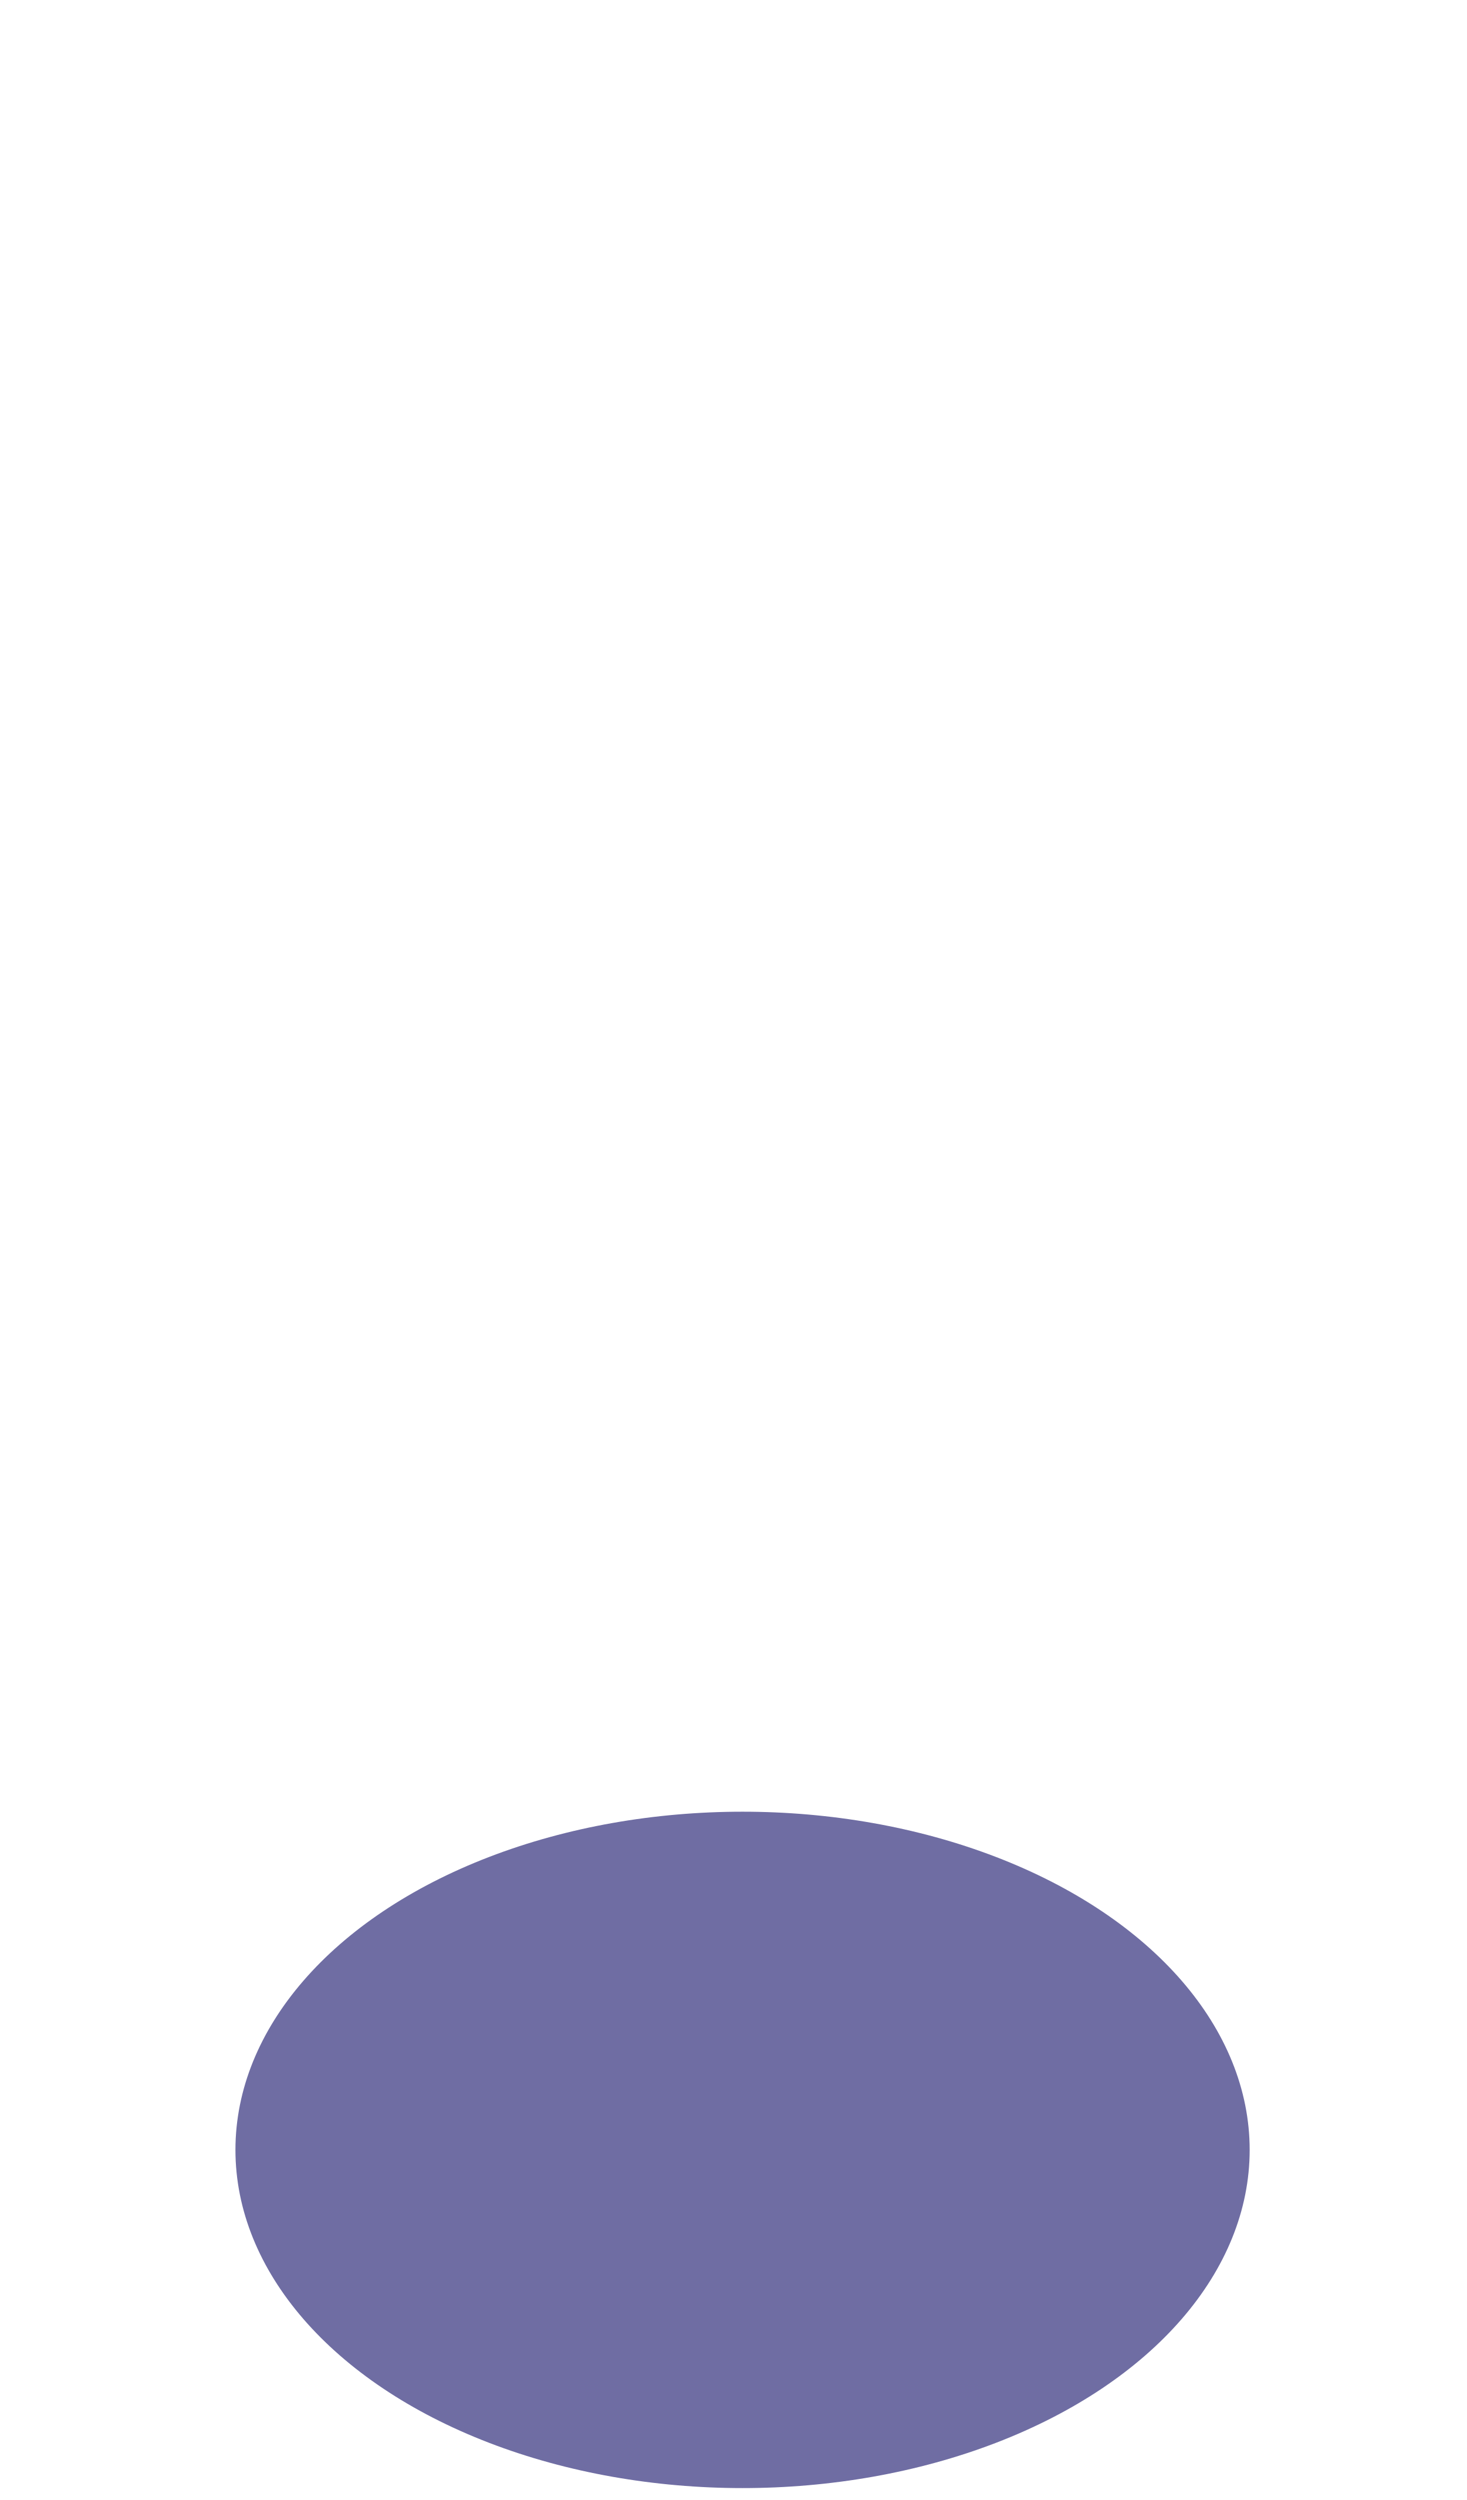 <svg width="81" height="138" viewBox="0 0 81 138" fill="none" xmlns="http://www.w3.org/2000/svg">
<g filter="url(#filter0_i_100_3606)">
<circle cx="40.5" cy="40.5" r="40.5" fill="url(#paint0_linear_100_3606)"/>
<circle cx="40.5" cy="40.5" r="40.5" fill="url(#paint1_linear_100_3606)" fill-opacity="0.2"/>
</g>
<ellipse cx="41" cy="118.667" rx="28" ry="18.667" fill="#6F6DA3"/>
<defs>
<filter id="filter0_i_100_3606" x="0" y="-7.755" width="87.032" height="88.755" filterUnits="userSpaceOnUse" color-interpolation-filters="sRGB">
<feFlood flood-opacity="0" result="BackgroundImageFix"/>
<feBlend mode="normal" in="SourceGraphic" in2="BackgroundImageFix" result="shape"/>
<feColorMatrix in="SourceAlpha" type="matrix" values="0 0 0 0 0 0 0 0 0 0 0 0 0 0 0 0 0 0 127 0" result="hardAlpha"/>
<feOffset dx="6.032" dy="-7.755"/>
<feGaussianBlur stdDeviation="6.463"/>
<feComposite in2="hardAlpha" operator="arithmetic" k2="-1" k3="1"/>
<feColorMatrix type="matrix" values="0 0 0 0 0.435 0 0 0 0 0.427 0 0 0 0 0.639 0 0 0 0.3 0"/>
<feBlend mode="normal" in2="shape" result="effect1_innerShadow_100_3606"/>
</filter>
<linearGradient id="paint0_linear_100_3606" x1="56.872" y1="35.761" x2="9.479" y2="71.521" gradientUnits="userSpaceOnUse">
<stop stop-color="white"/>
<stop offset="1" stop-color="white"/>
</linearGradient>
<linearGradient id="paint1_linear_100_3606" x1="51.271" y1="21.543" x2="40.5" y2="56.441" gradientUnits="userSpaceOnUse">
<stop stop-color="white"/>
<stop offset="1" stop-color="white" stop-opacity="0"/>
</linearGradient>
</defs>
</svg>
